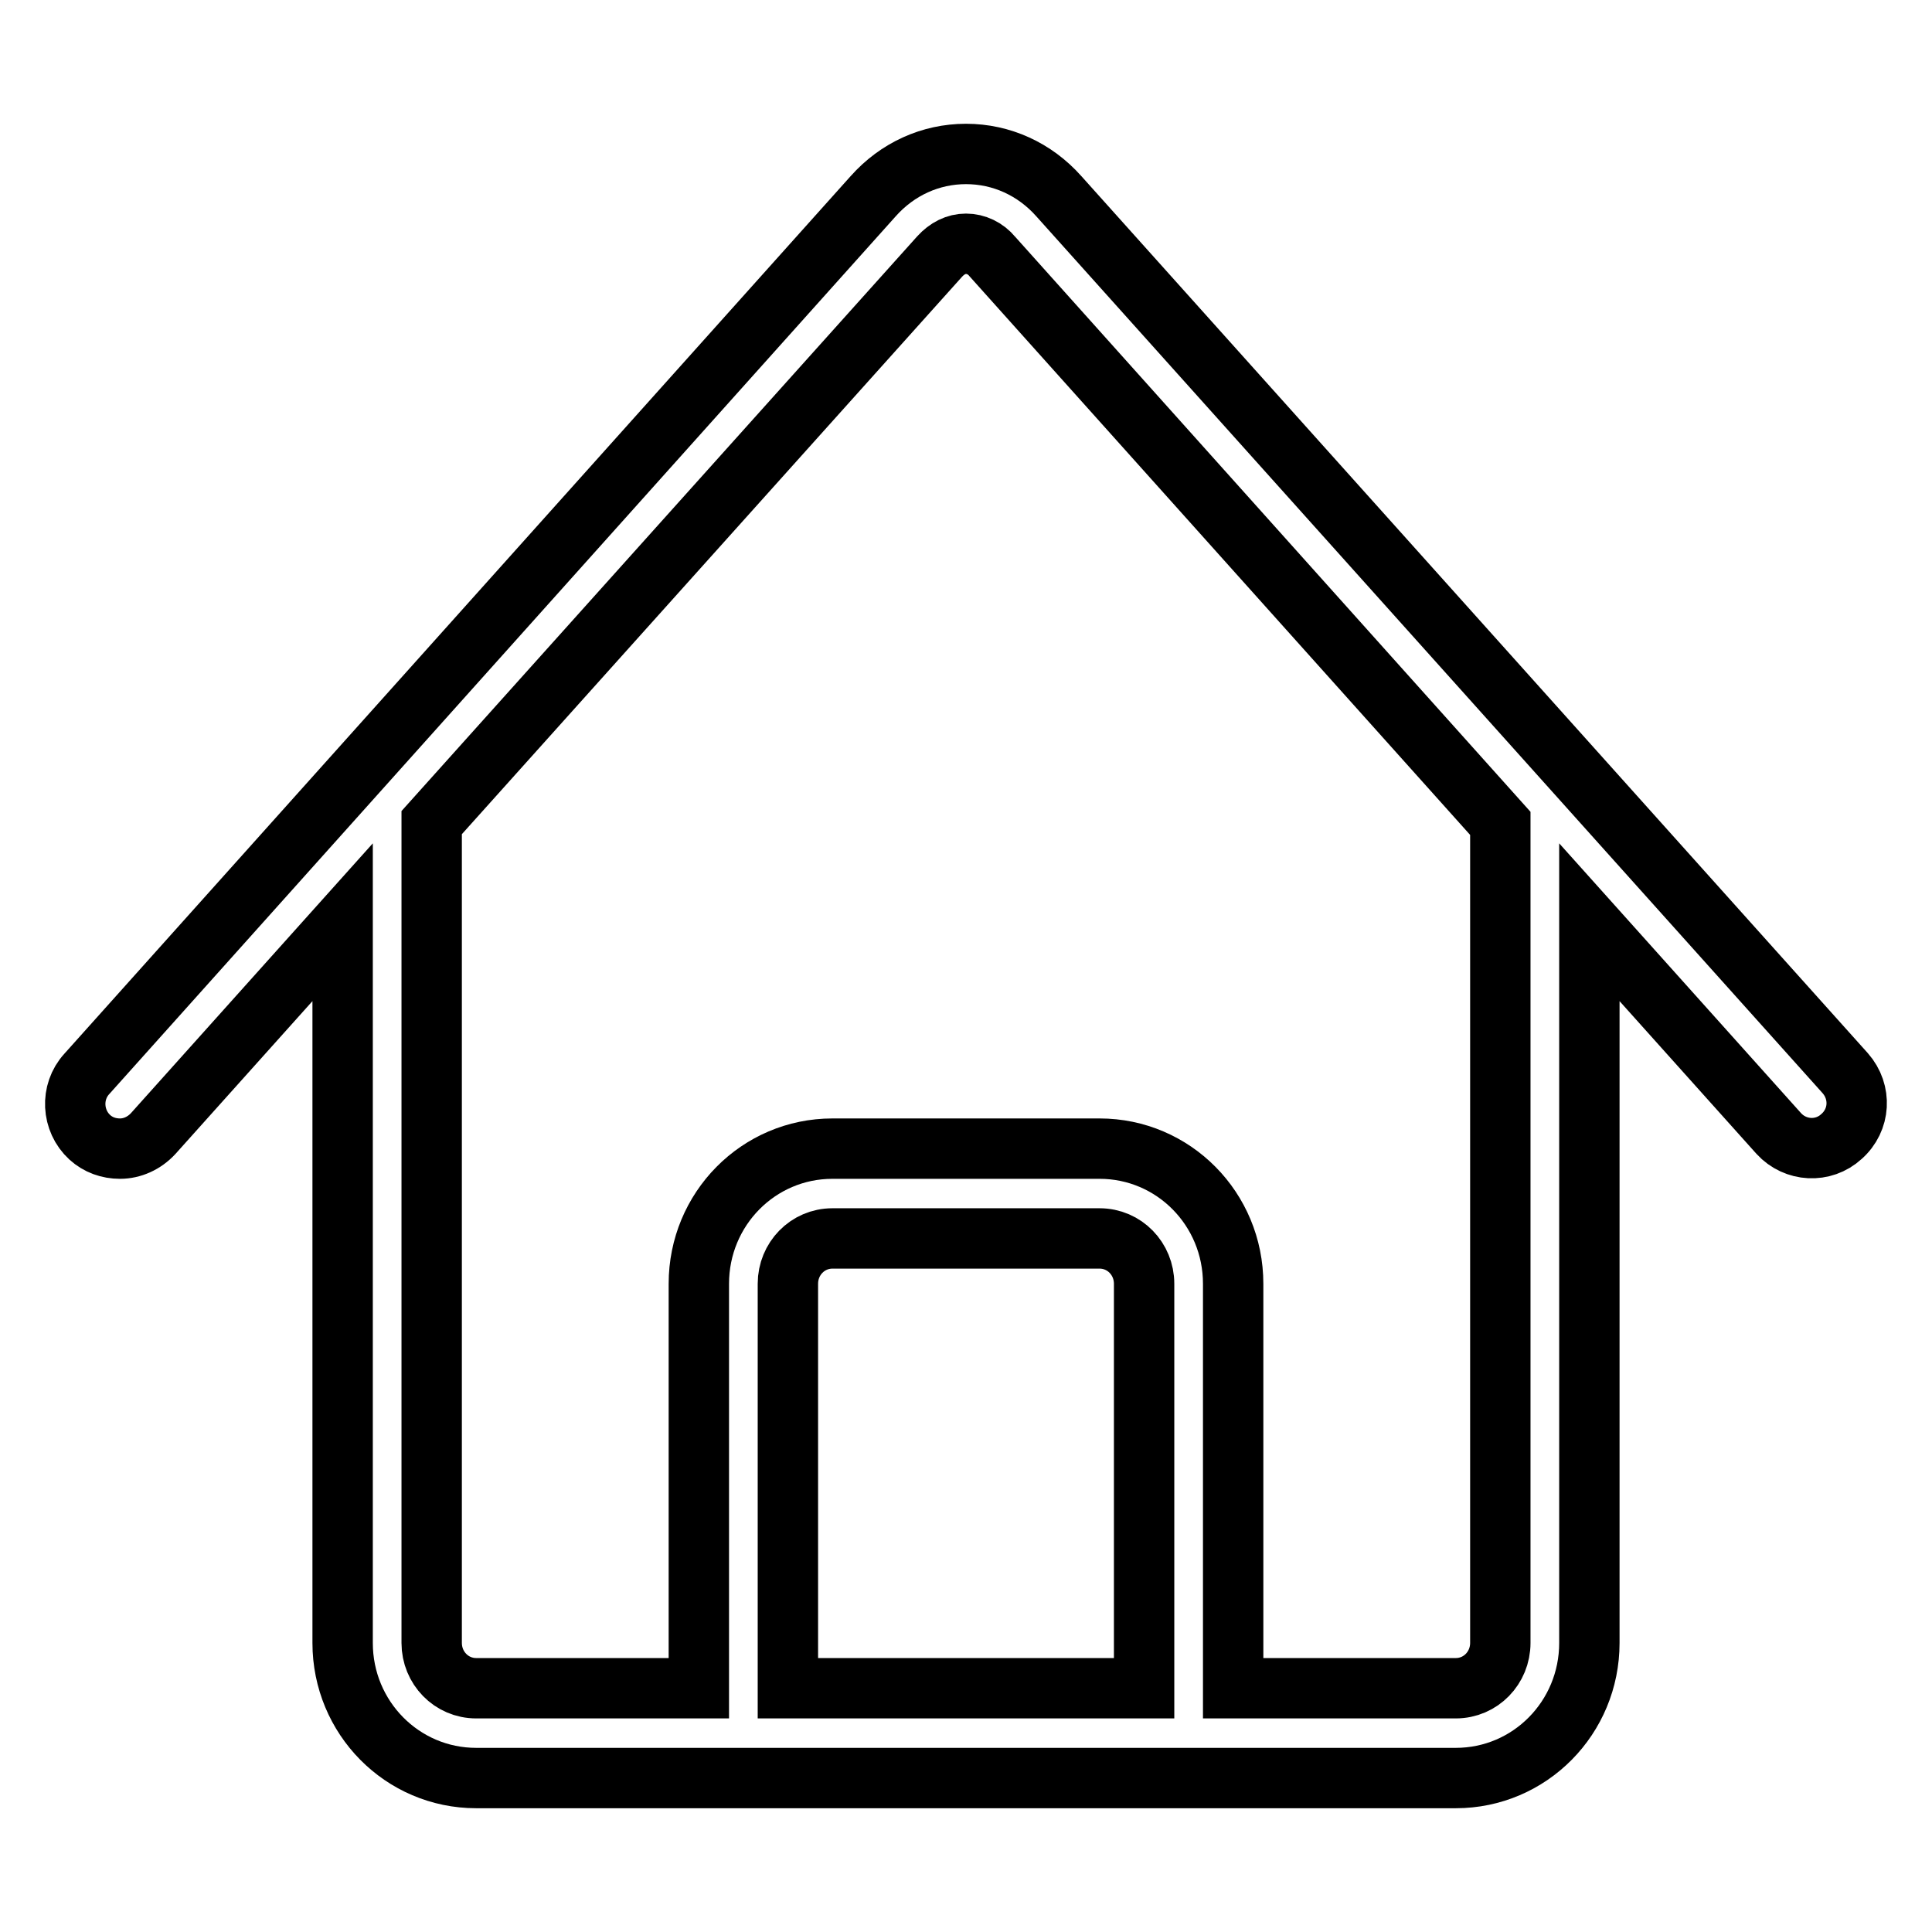 <?xml version="1.0" encoding="utf-8"?>
<!-- Svg Vector Icons : http://www.onlinewebfonts.com/icon -->
<!DOCTYPE svg PUBLIC "-//W3C//DTD SVG 1.1//EN" "http://www.w3.org/Graphics/SVG/1.1/DTD/svg11.dtd">
<svg version="1.1" xmlns="http://www.w3.org/2000/svg" xmlns:xlink="http://www.w3.org/1999/xlink" x="0px" y="0px" viewBox="0 0 256 256" enable-background="new 0 0 256 256" xml:space="preserve">
<g> <path stroke-width="8" fill-opacity="0" stroke="#000000"  d="M244.5,142.2L244.5,142.2L140.3,26c-3.2-3.6-7.6-5.6-12.3-5.6c-4.7,0-9.1,2-12.3,5.6L11.5,142.3 c-2.2,2.4-2,6.2,0.4,8.4c1.1,1,2.5,1.5,4,1.5c1.6,0,3.2-0.7,4.4-2l25.1-28v95.5c0,9.9,7.9,17.9,17.7,17.9h129.8 c9.8,0,17.7-8,17.7-17.9v-95.5l25.1,28c2.2,2.4,5.9,2.6,8.3,0.4C246.5,148.4,246.7,144.7,244.5,142.2z M151.6,223.7h-47.2v-53.6 c0-3.3,2.6-6,5.9-6h35.4c3.3,0,5.9,2.7,5.9,6V223.7L151.6,223.7z M198.8,217.7c0,3.3-2.6,6-5.9,6h-29.5v-53.6 c0-9.9-7.9-17.9-17.7-17.9h-35.4c-9.8,0-17.7,8-17.7,17.9v53.6H63.1c-3.3,0-5.9-2.7-5.9-6V109L124.5,34c1-1.1,2.2-1.7,3.5-1.7 c1.3,0,2.6,0.6,3.5,1.7l67.3,75.1L198.8,217.7L198.8,217.7z"/></g>
</svg>